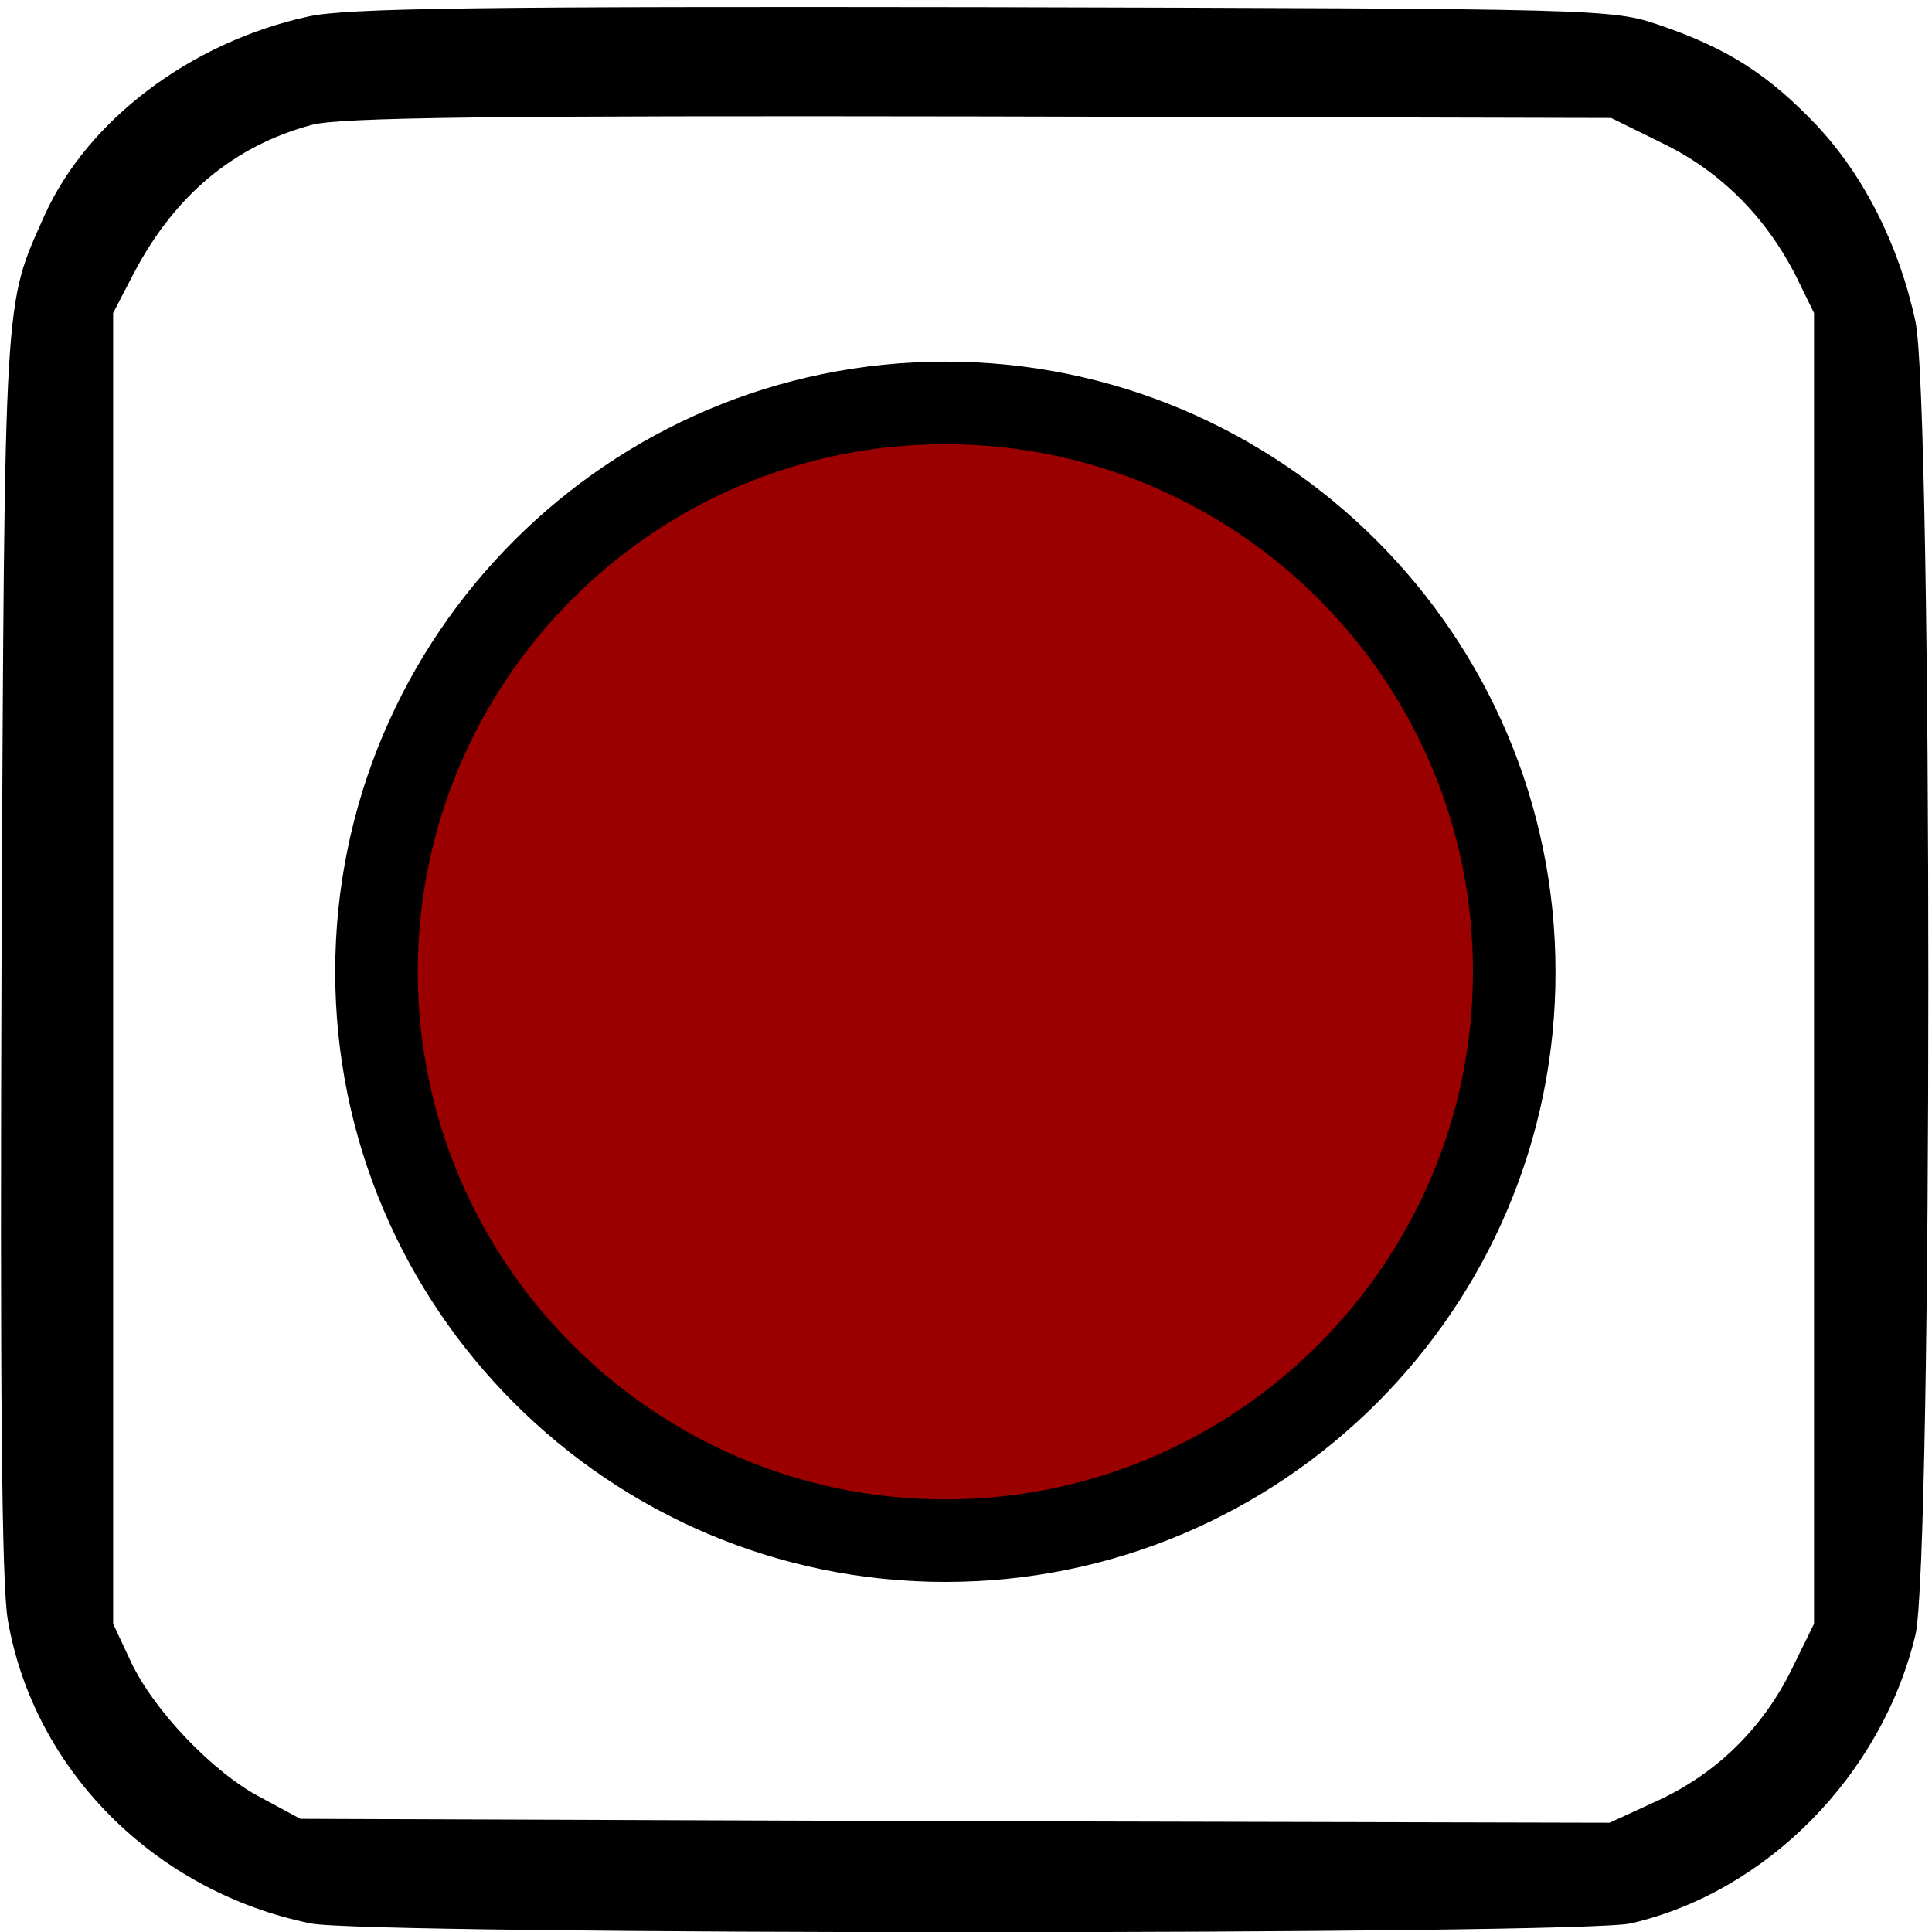 <?xml version="1.0" encoding="utf-8"?>
<!-- Generator: Adobe Illustrator 21.1.0, SVG Export Plug-In . SVG Version: 6.00 Build 0)  -->
<svg version="1.1"
	 id="svg2" xmlns:cc="http://creativecommons.org/ns#" xmlns:dc="http://purl.org/dc/elements/1.1/" xmlns:rdf="http://www.w3.org/1999/02/22-rdf-syntax-ns#" xmlns:svg="http://www.w3.org/2000/svg"
	 xmlns="http://www.w3.org/2000/svg" xmlns:xlink="http://www.w3.org/1999/xlink" x="0px" y="0px" viewBox="0 0 468 468"
	 style="enable-background:new 0 0 468 468;" xml:space="preserve">
<style type="text/css">
	.st0{fill:#9B0000;}
</style>
<g id="g6" transform="matrix(0.189,0,0,-0.189,0,468)" fill="#000000">
	<g id="path8">
		<path d="M395,2455c-151-33-283-133-338-255c-52-117-51-88-55-940c-2-558,0-814,8-860C43,208,198,52,398,11c71-15,1628-15,1692,0
			c174,40,322,190,365,370c22,94,22,1579,0,1683c-21,98-66,187-127,252c-61,64-113,98-201,128c-61,21-75,21-867,23
			C620,2468,443,2466,395,2455z M2132,2292c74-36,132-95,170-170l23-47v-840V395l-28-57c-37-76-96-134-171-169l-63-29l-839,2l-839,3
			l-50,27c-62,32-139,113-168,176l-22,47v840v840l27,52c53,100,128,162,227,189c35,10,236,12,856,11l810-2L2132,2292z"/>
	</g>
</g>
<g id="path2984" fill="#000000">
	<path class="st0" d="M366.9,235.4c0,76.1-61.7,137.8-137.8,137.8S91.2,311.5,91.2,235.4l0,0c0-76.1,61.7-137.8,137.8-137.8
		S366.9,159.3,366.9,235.4z"/>
	<path d="M229,383.2c-81.5,0-147.8-66.3-147.8-147.8c0-81.5,66.3-147.8,147.8-147.8s147.8,66.3,147.8,147.8
		C376.9,316.9,310.6,383.2,229,383.2z M229,107.6c-70.5,0-127.8,57.3-127.8,127.8c0,70.5,57.3,127.8,127.8,127.8
		c70.5,0,127.8-57.3,127.8-127.8C356.9,164.9,299.5,107.6,229,107.6z"/>
</g>
</svg>
